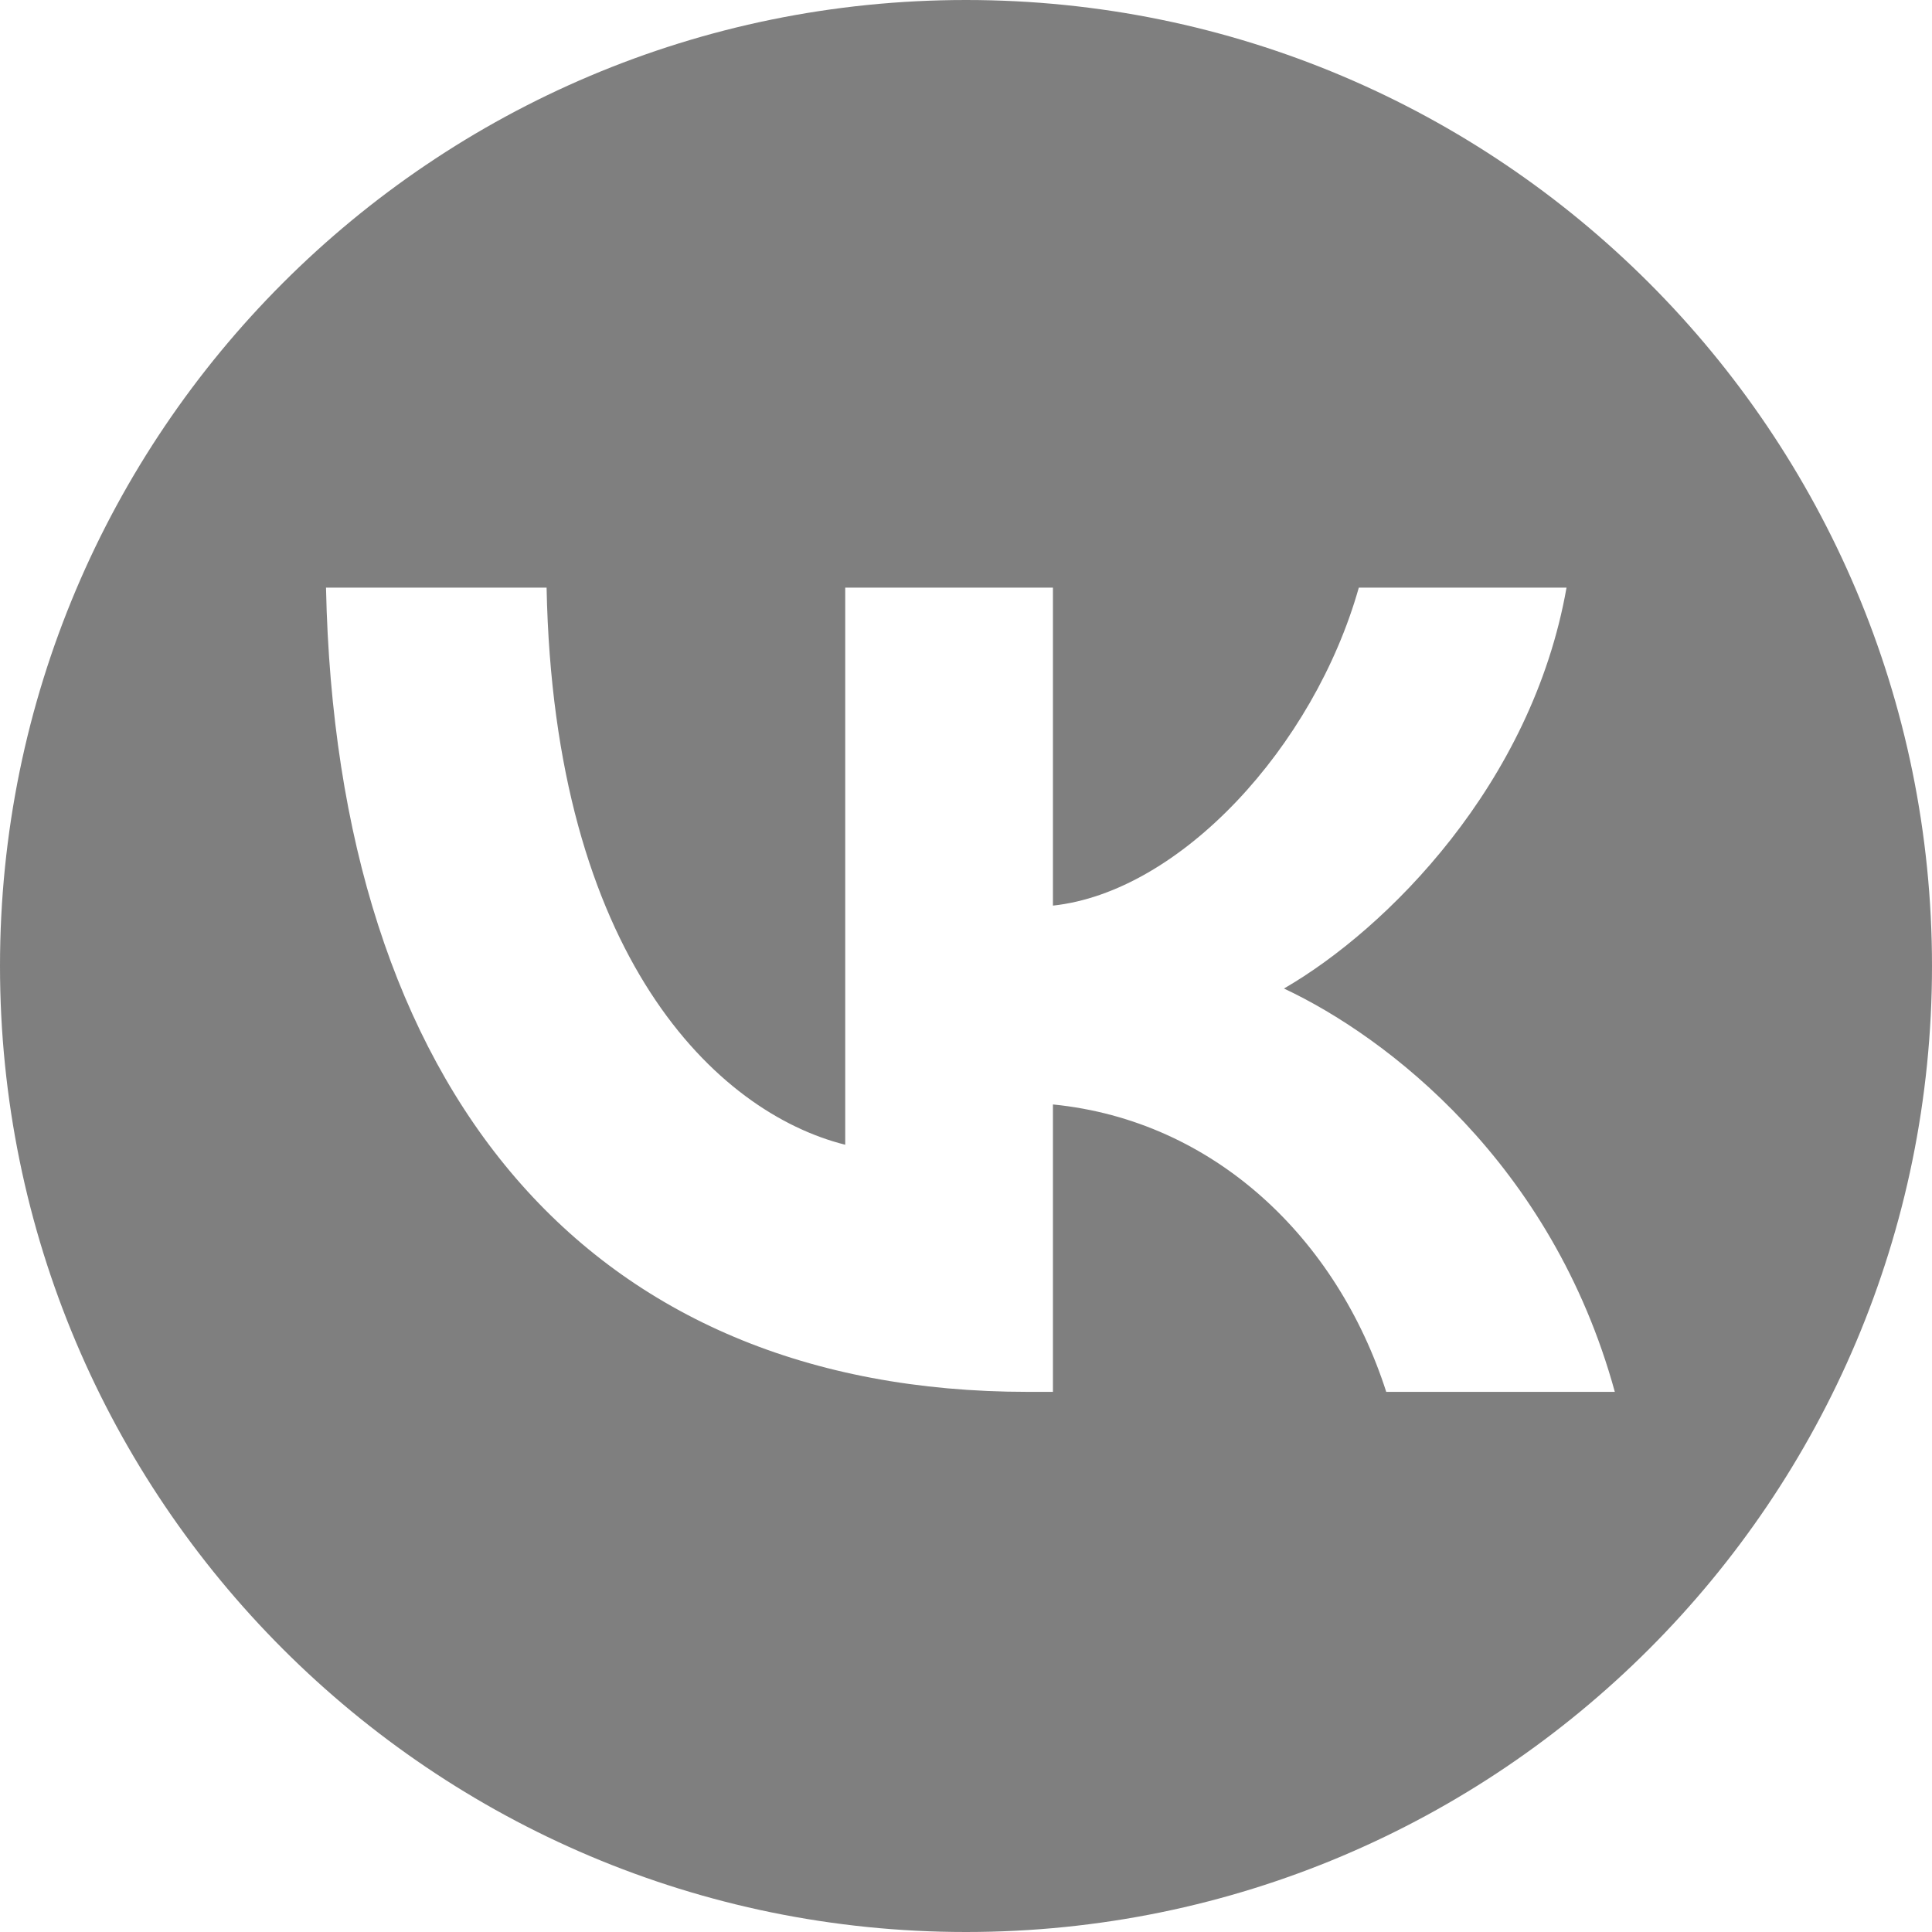 <?xml version="1.0" encoding="UTF-8"?> <svg xmlns="http://www.w3.org/2000/svg" width="35" height="35" viewBox="0 0 35 35" fill="none"> <path fill-rule="evenodd" clip-rule="evenodd" d="M17.5 35C27.165 35 35 27.165 35 17.5C35 7.835 27.165 0 17.5 0C7.835 0 0 7.835 0 17.5C0 27.165 7.835 35 17.5 35ZM18.623 25.215C10.646 25.215 6.096 19.746 5.906 10.646H9.902C10.033 17.325 12.979 20.154 15.312 20.738V10.646H19.075V16.406C21.379 16.158 23.8 13.533 24.616 10.646H28.379C27.752 14.204 25.127 16.829 23.26 17.908C25.127 18.783 28.117 21.073 29.254 25.215H25.113C24.223 22.444 22.006 20.3 19.075 20.008V25.215H18.623Z" fill="black" fill-opacity="0.5"></path> </svg> 